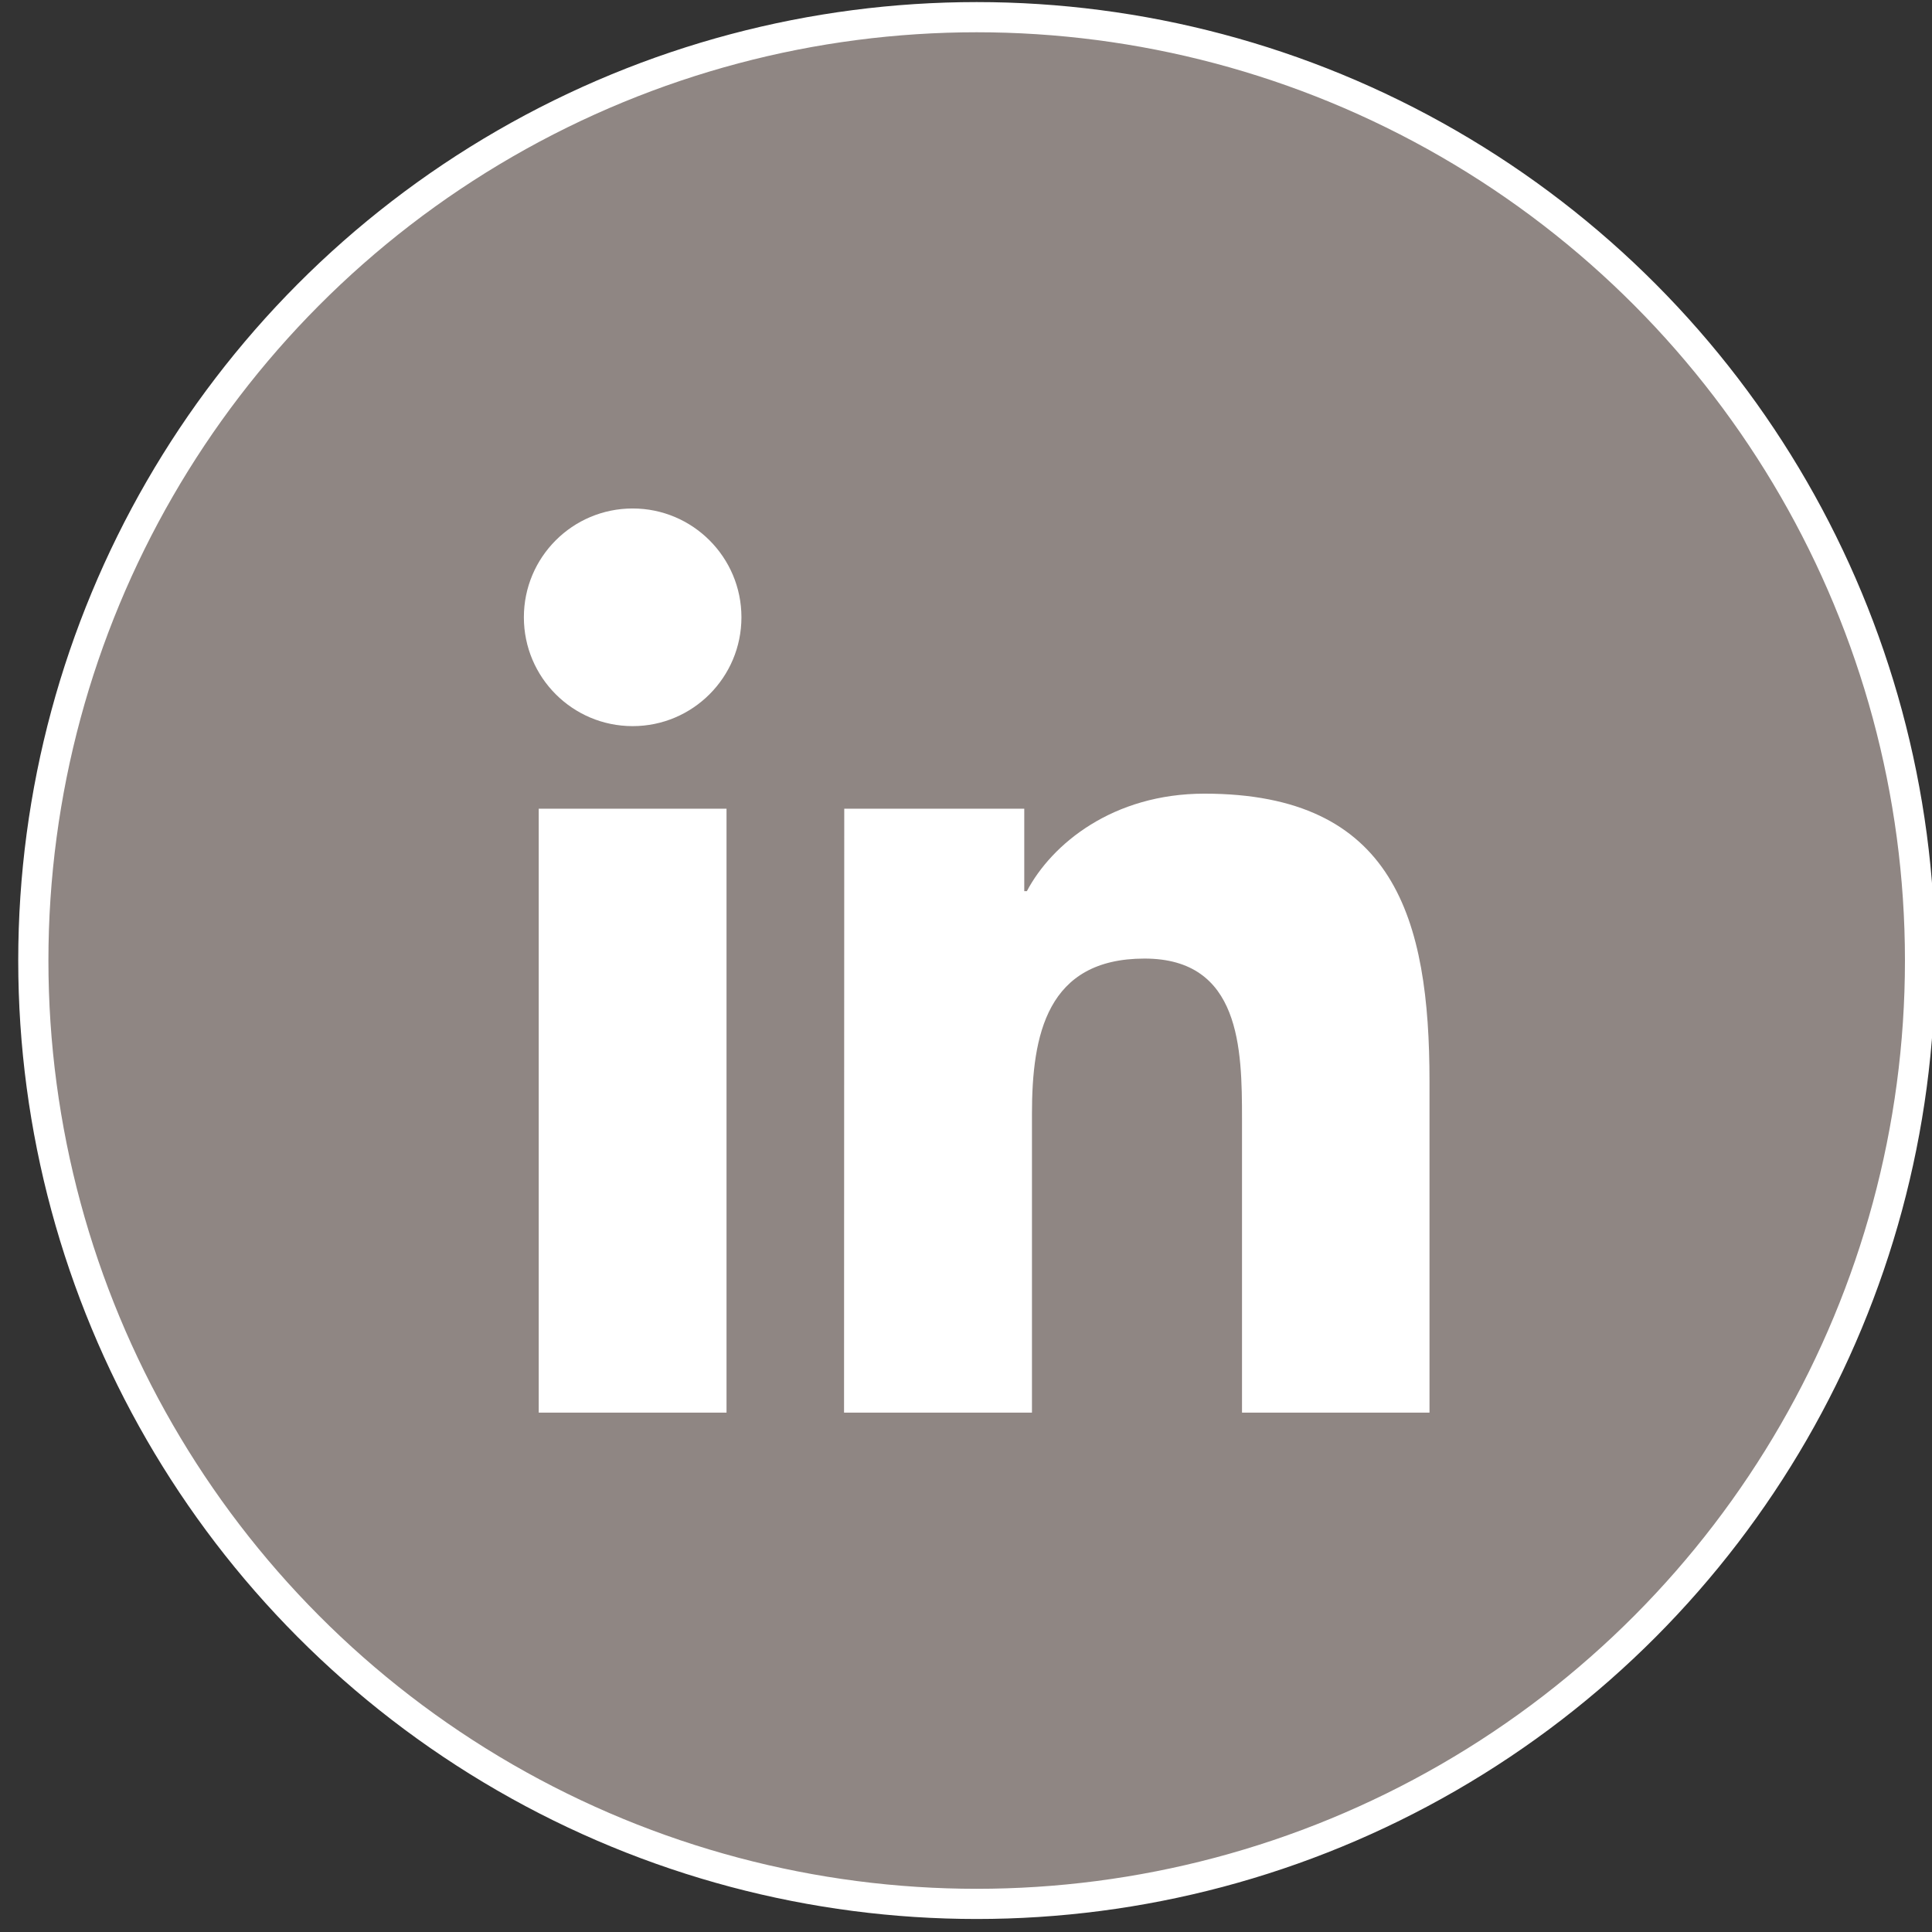 <?xml version="1.0" encoding="utf-8"?>
<!-- Generator: Adobe Illustrator 16.0.4, SVG Export Plug-In . SVG Version: 6.00 Build 0)  -->
<!DOCTYPE svg PUBLIC "-//W3C//DTD SVG 1.1//EN" "http://www.w3.org/Graphics/SVG/1.1/DTD/svg11.dtd">
<svg version="1.1" id="Laag_1" xmlns="http://www.w3.org/2000/svg" xmlns:xlink="http://www.w3.org/1999/xlink" x="0px" y="0px"
	 width="64px" height="64px" viewBox="0 0 64 64" enable-background="new 0 0 64 64" xml:space="preserve">
<rect x="0" y="0" width="64" height="64" fill="#333333" stroke="none"/>
<g>
	<circle fill="#8F8683" stroke="#FFFFFF" stroke-miterlimit="10" cx="32.354" cy="31.819" r="31.25"/>
	<g>
		<path fill="#FFFFFF" d="M17.846,26.79h6.221v20.005h-6.221V26.79z M20.958,16.844c1.988,0,3.603,1.615,3.603,3.604
			c0,1.99-1.614,3.606-3.603,3.606c-1.993,0-3.604-1.616-3.604-3.606C17.354,18.459,18.964,16.844,20.958,16.844"/>
		<path fill="#FFFFFF" d="M27.967,26.79h5.963v2.731h0.086c0.83-1.572,2.856-3.23,5.883-3.23c6.293,0,7.455,4.143,7.455,9.531
			v10.973h-6.211v-9.729c0-2.32-0.045-5.312-3.229-5.312c-3.236,0-3.729,2.528-3.729,5.145v9.896h-6.225L27.967,26.79L27.967,26.79z
			"/>
	</g>
</g>
</svg>

